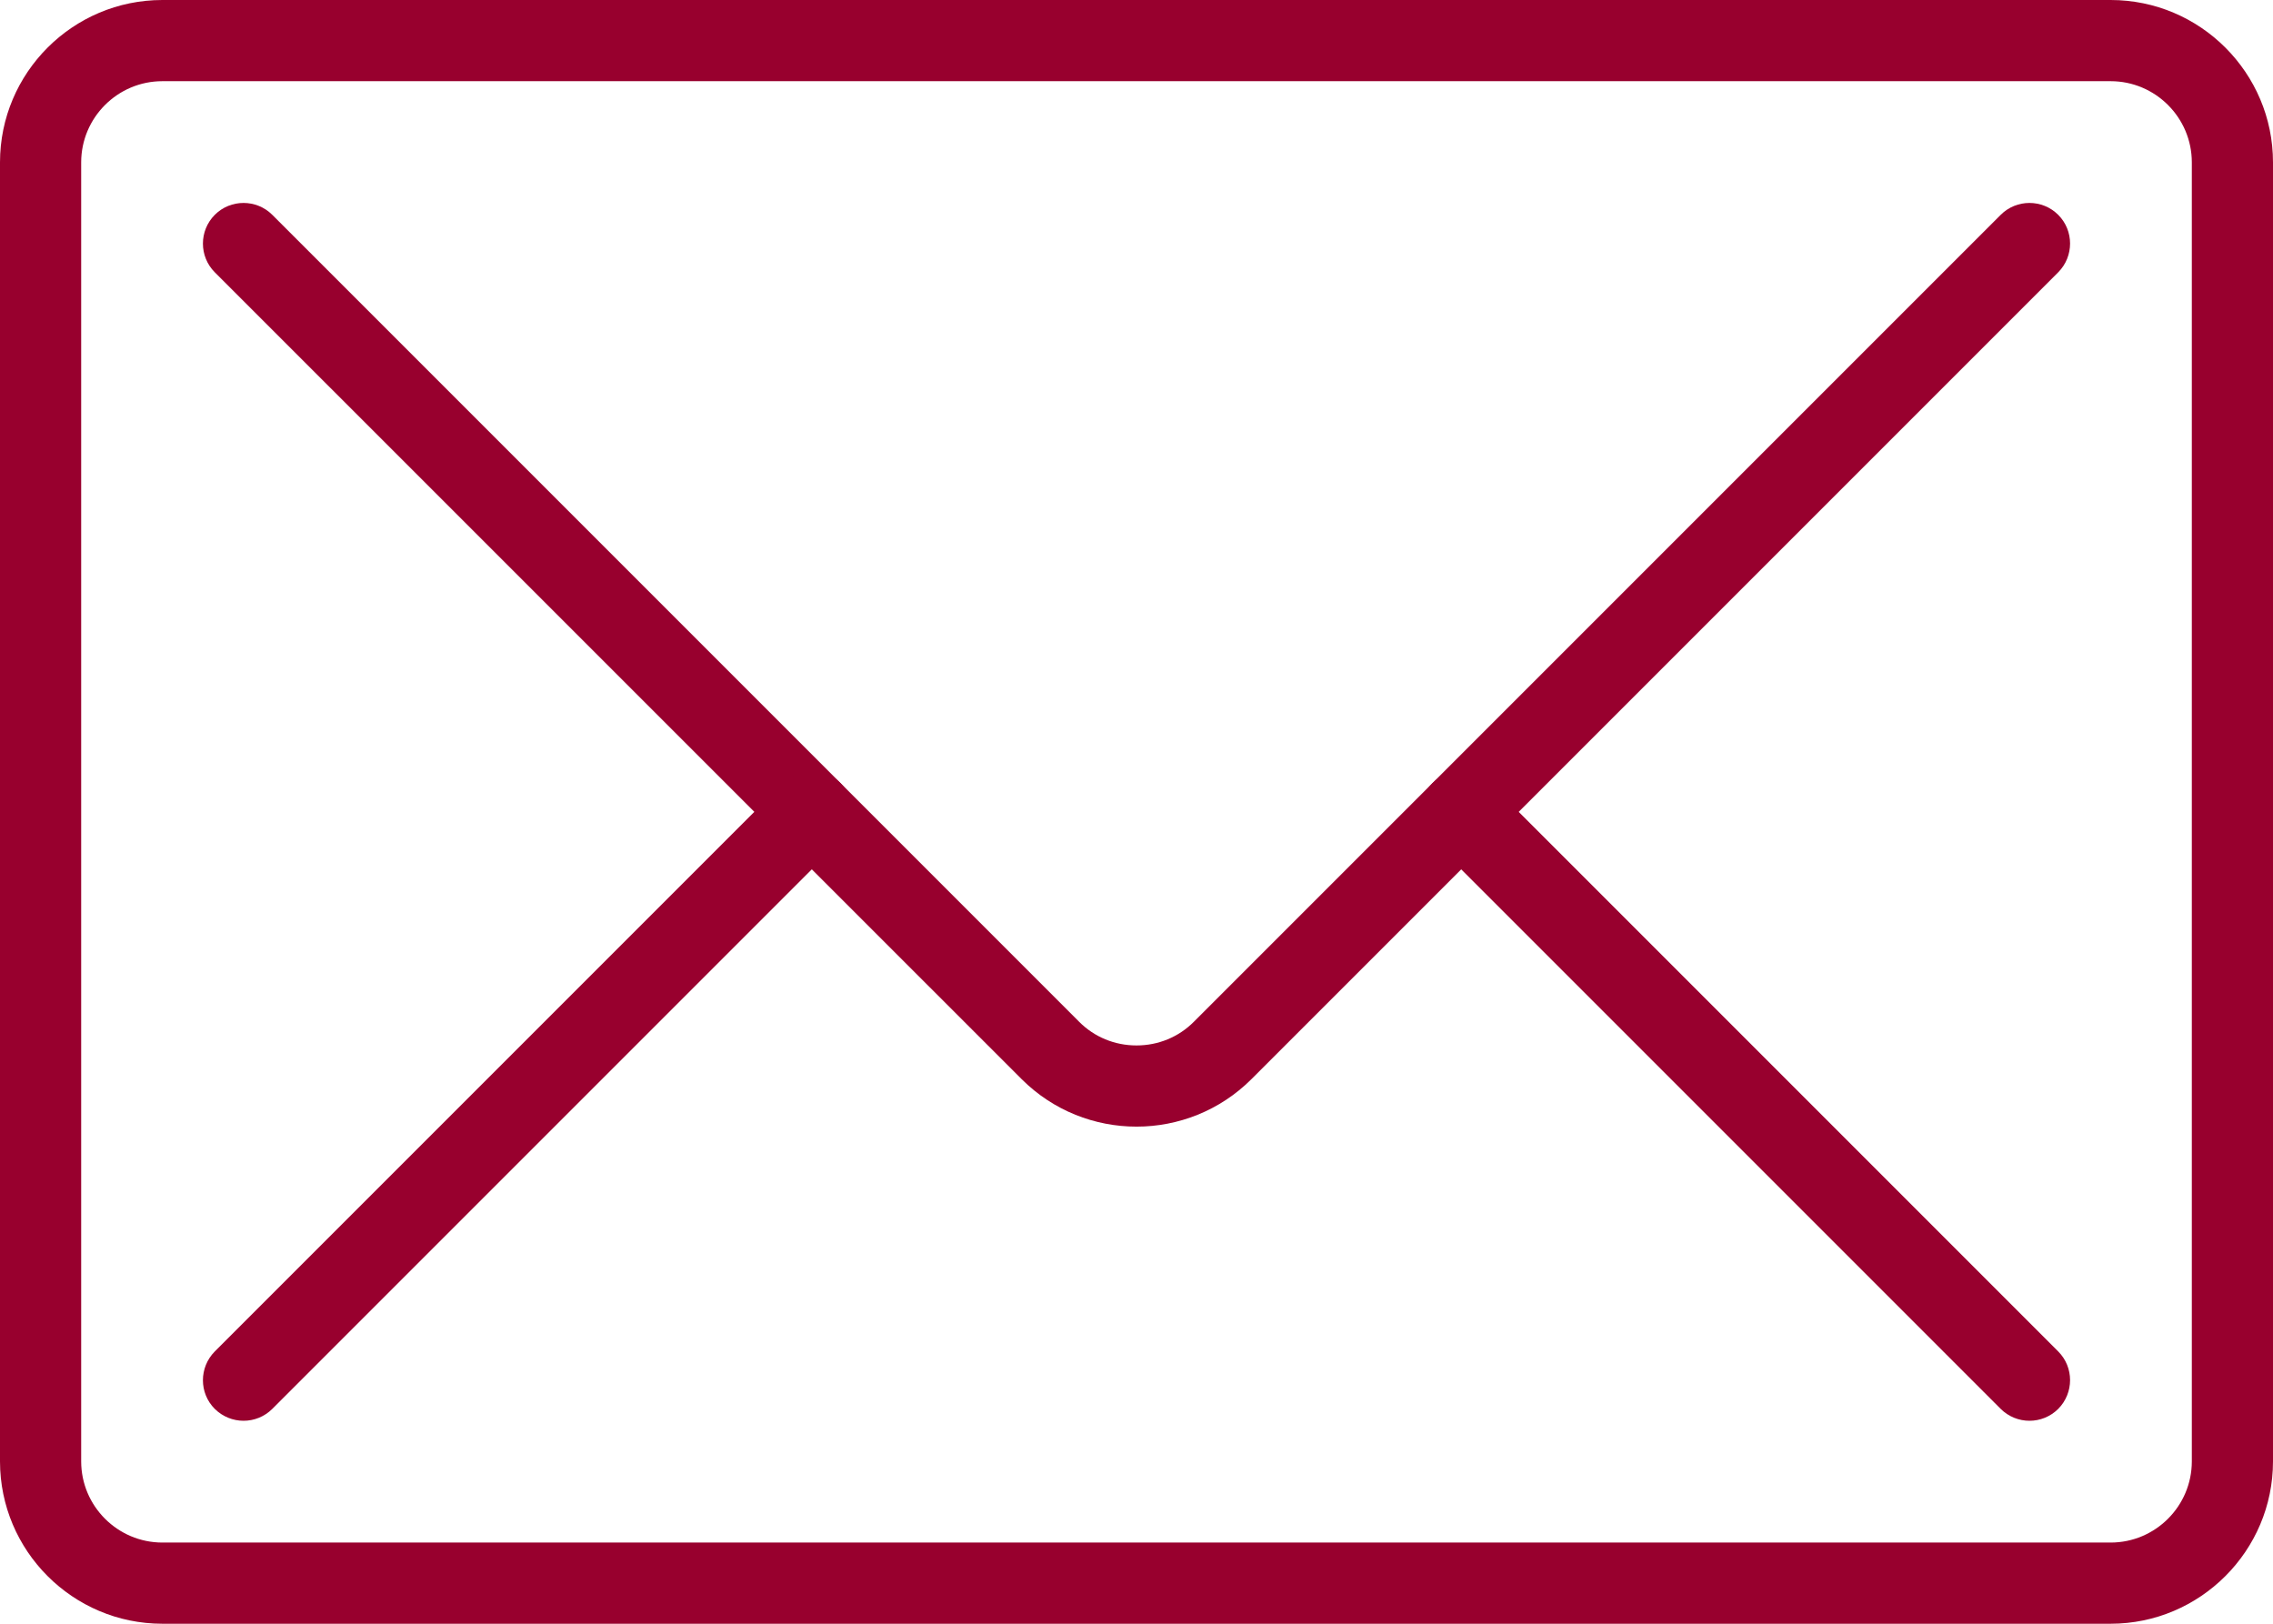 <svg xmlns="http://www.w3.org/2000/svg" width="28" height="20" viewBox="0 0 28 20" role="img">
    <path d="M26 20H2C0.897 20 0 19.102 0 18V2C0 0.897 0.897 0 2 0H26C27.102 0 28 0.897 28 2V18C28 19.102 27.102 20 26 20ZM2 1C1.449 1 1 1.449 1 2V18C1 18.551 1.449 19 2 19H26C26.551 19 27 18.551 27 18V2C27 1.449 26.551 1 26 1H2Z" fill="#98002E"/>
    <path d="M14 13.877C13.488 13.877 12.976 13.682 12.586 13.293L2.646 3.354C2.451 3.159 2.451 2.842 2.646 2.646C2.841 2.451 3.159 2.451 3.354 2.646L13.293 12.585C13.481 12.774 13.732 12.877 14 12.877C14.268 12.877 14.519 12.774 14.707 12.585L24.646 2.646C24.841 2.451 25.159 2.451 25.354 2.646C25.549 2.841 25.549 3.158 25.354 3.354L15.415 13.293C15.025 13.682 14.512 13.877 14.001 13.877H14Z" fill="#98002E"/>
    <path d="M25 17.5C24.872 17.5 24.744 17.451 24.646 17.354L17.646 10.354C17.451 10.159 17.451 9.842 17.646 9.646C17.841 9.451 18.159 9.451 18.354 9.646L25.354 16.646C25.549 16.841 25.549 17.157 25.354 17.354C25.256 17.451 25.129 17.5 25 17.5Z" fill="#98002E"/>
    <path d="M3 17.5C2.873 17.5 2.744 17.451 2.646 17.354C2.451 17.159 2.451 16.843 2.646 16.646L9.646 9.646C9.841 9.451 10.159 9.451 10.354 9.646C10.549 9.841 10.549 10.158 10.354 10.354L3.354 17.354C3.256 17.451 3.129 17.5 3 17.5Z" fill="#98002E"/>
</svg>